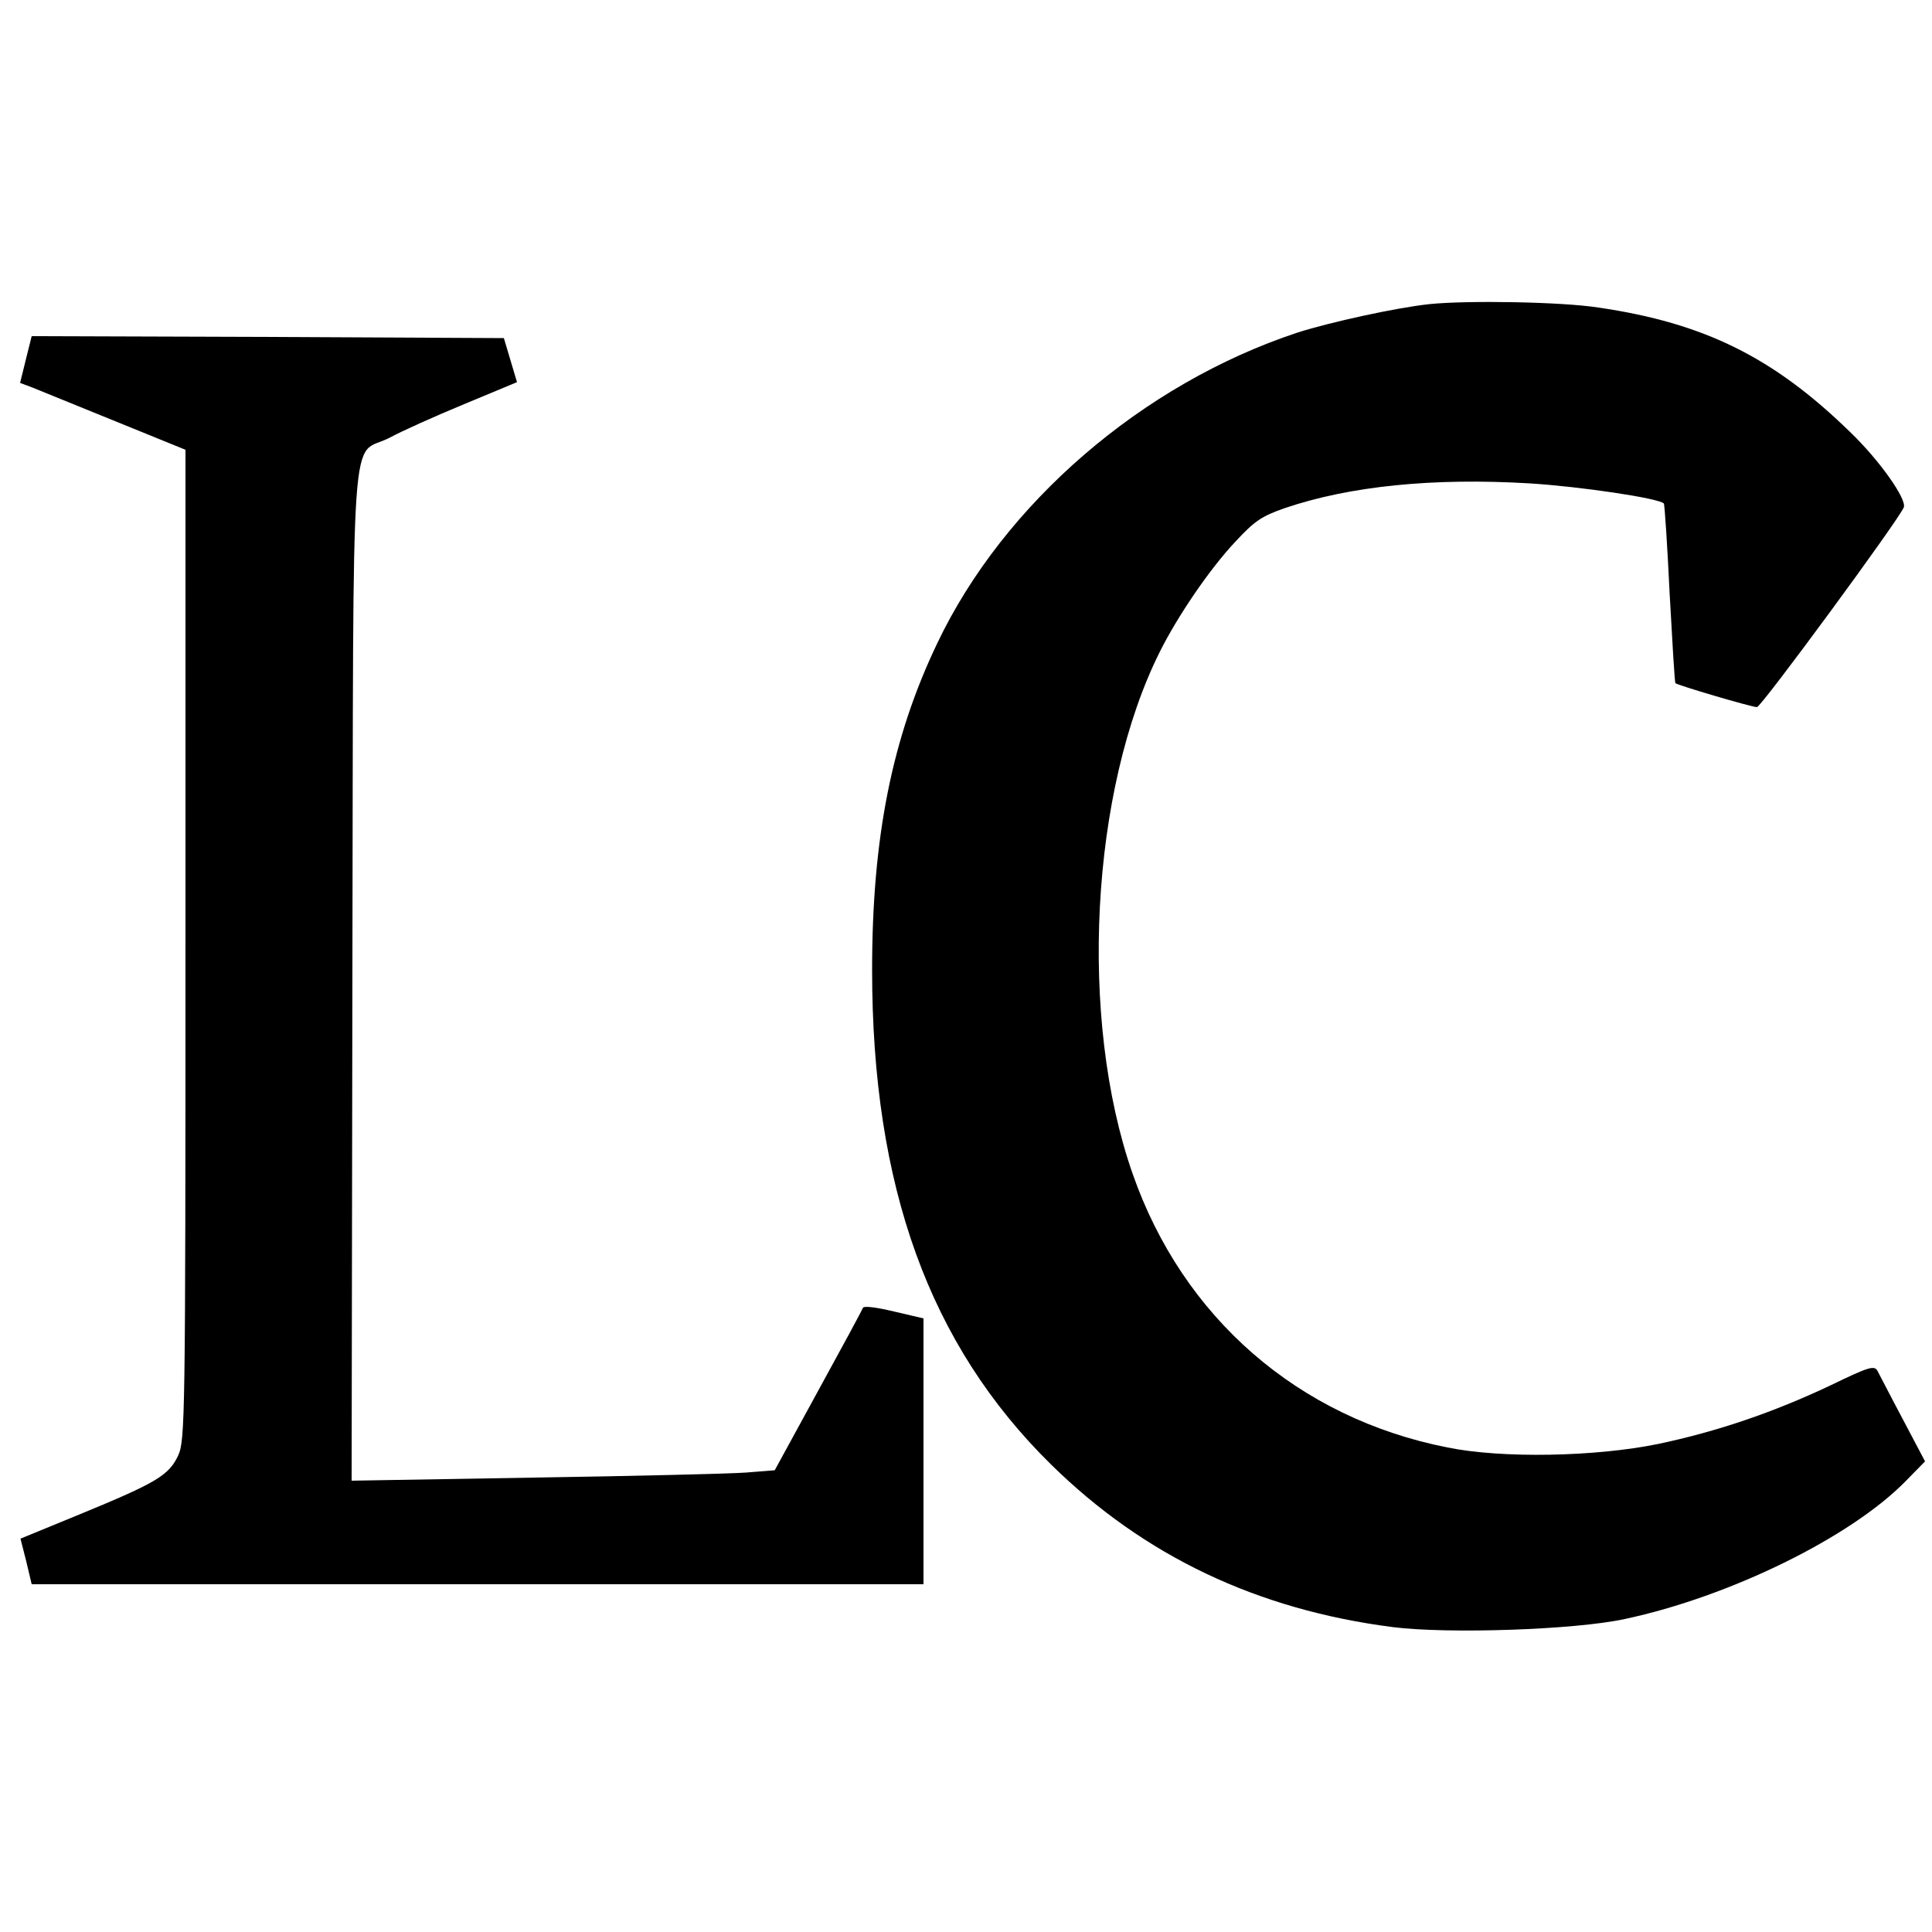 <svg version="1" xmlns="http://www.w3.org/2000/svg" width="666.667" height="666.667" viewBox="0 0 500 500"><path d="M370 78.7c-8.6.9-25.9 4.7-34.3 7.4-40.1 13.3-75.9 44.2-93.1 80.3-11.8 24.6-16.9 50.5-16.9 84.6 0 56.1 14.8 97 46.3 128 24.1 23.7 53.4 37.6 88.5 42.1 14.4 1.8 47.1.7 60-2.1 27.2-5.8 58.6-21.2 72.8-35.8l4.9-5-5.7-10.8c-3.2-6-6.1-11.7-6.6-12.6-.8-1.5-2.2-1.1-12.1 3.7-15 7.1-29.5 12-44.7 15.2-16.1 3.3-40.3 3.8-54.5.9-38.6-7.6-68.5-33.6-81.5-70.9-14-40-10.9-99.2 7.1-135.1 4.6-9.2 12.9-21.4 19.5-28.4 5-5.4 6.8-6.6 12.8-8.7 16.8-5.7 38.3-7.9 63.4-6.4 12.9.8 33.3 3.8 34.7 5.2.2.2.9 10.7 1.5 23.3.7 12.6 1.3 23.1 1.5 23.2.4.5 19.7 6.2 21.1 6.2 1.1 0 36.8-48.6 38-51.7.8-2.1-6.2-12.1-13.9-19.5-19.8-19.3-37.7-28.2-65.1-32.2-9.5-1.5-33.9-1.9-43.7-.9z"/><path d="M6.7 93l-1.5 6.1 3.2 1.2c1.7.7 11.3 4.6 21.4 8.7l18.2 7.4v128.1c0 123.3-.1 128.2-1.9 132.2-2.4 5.1-5.5 7-25.7 15.3l-15.1 6.2 1.5 5.9 1.4 5.9H239v-68.8l-7.7-1.8c-4.6-1.1-7.8-1.5-8-.9-.2.6-5.4 10.2-11.6 21.5l-11.2 20.5-7.5.6c-4.1.3-28.8.9-54.8 1.3l-47.2.8.2-130.9c.3-148.9-.7-133.7 9.6-139 3.1-1.7 11.8-5.6 19.3-8.7l13.7-5.7-1.7-5.7-1.7-5.7-61.1-.3L8.2 87l-1.5 6z"/></svg>